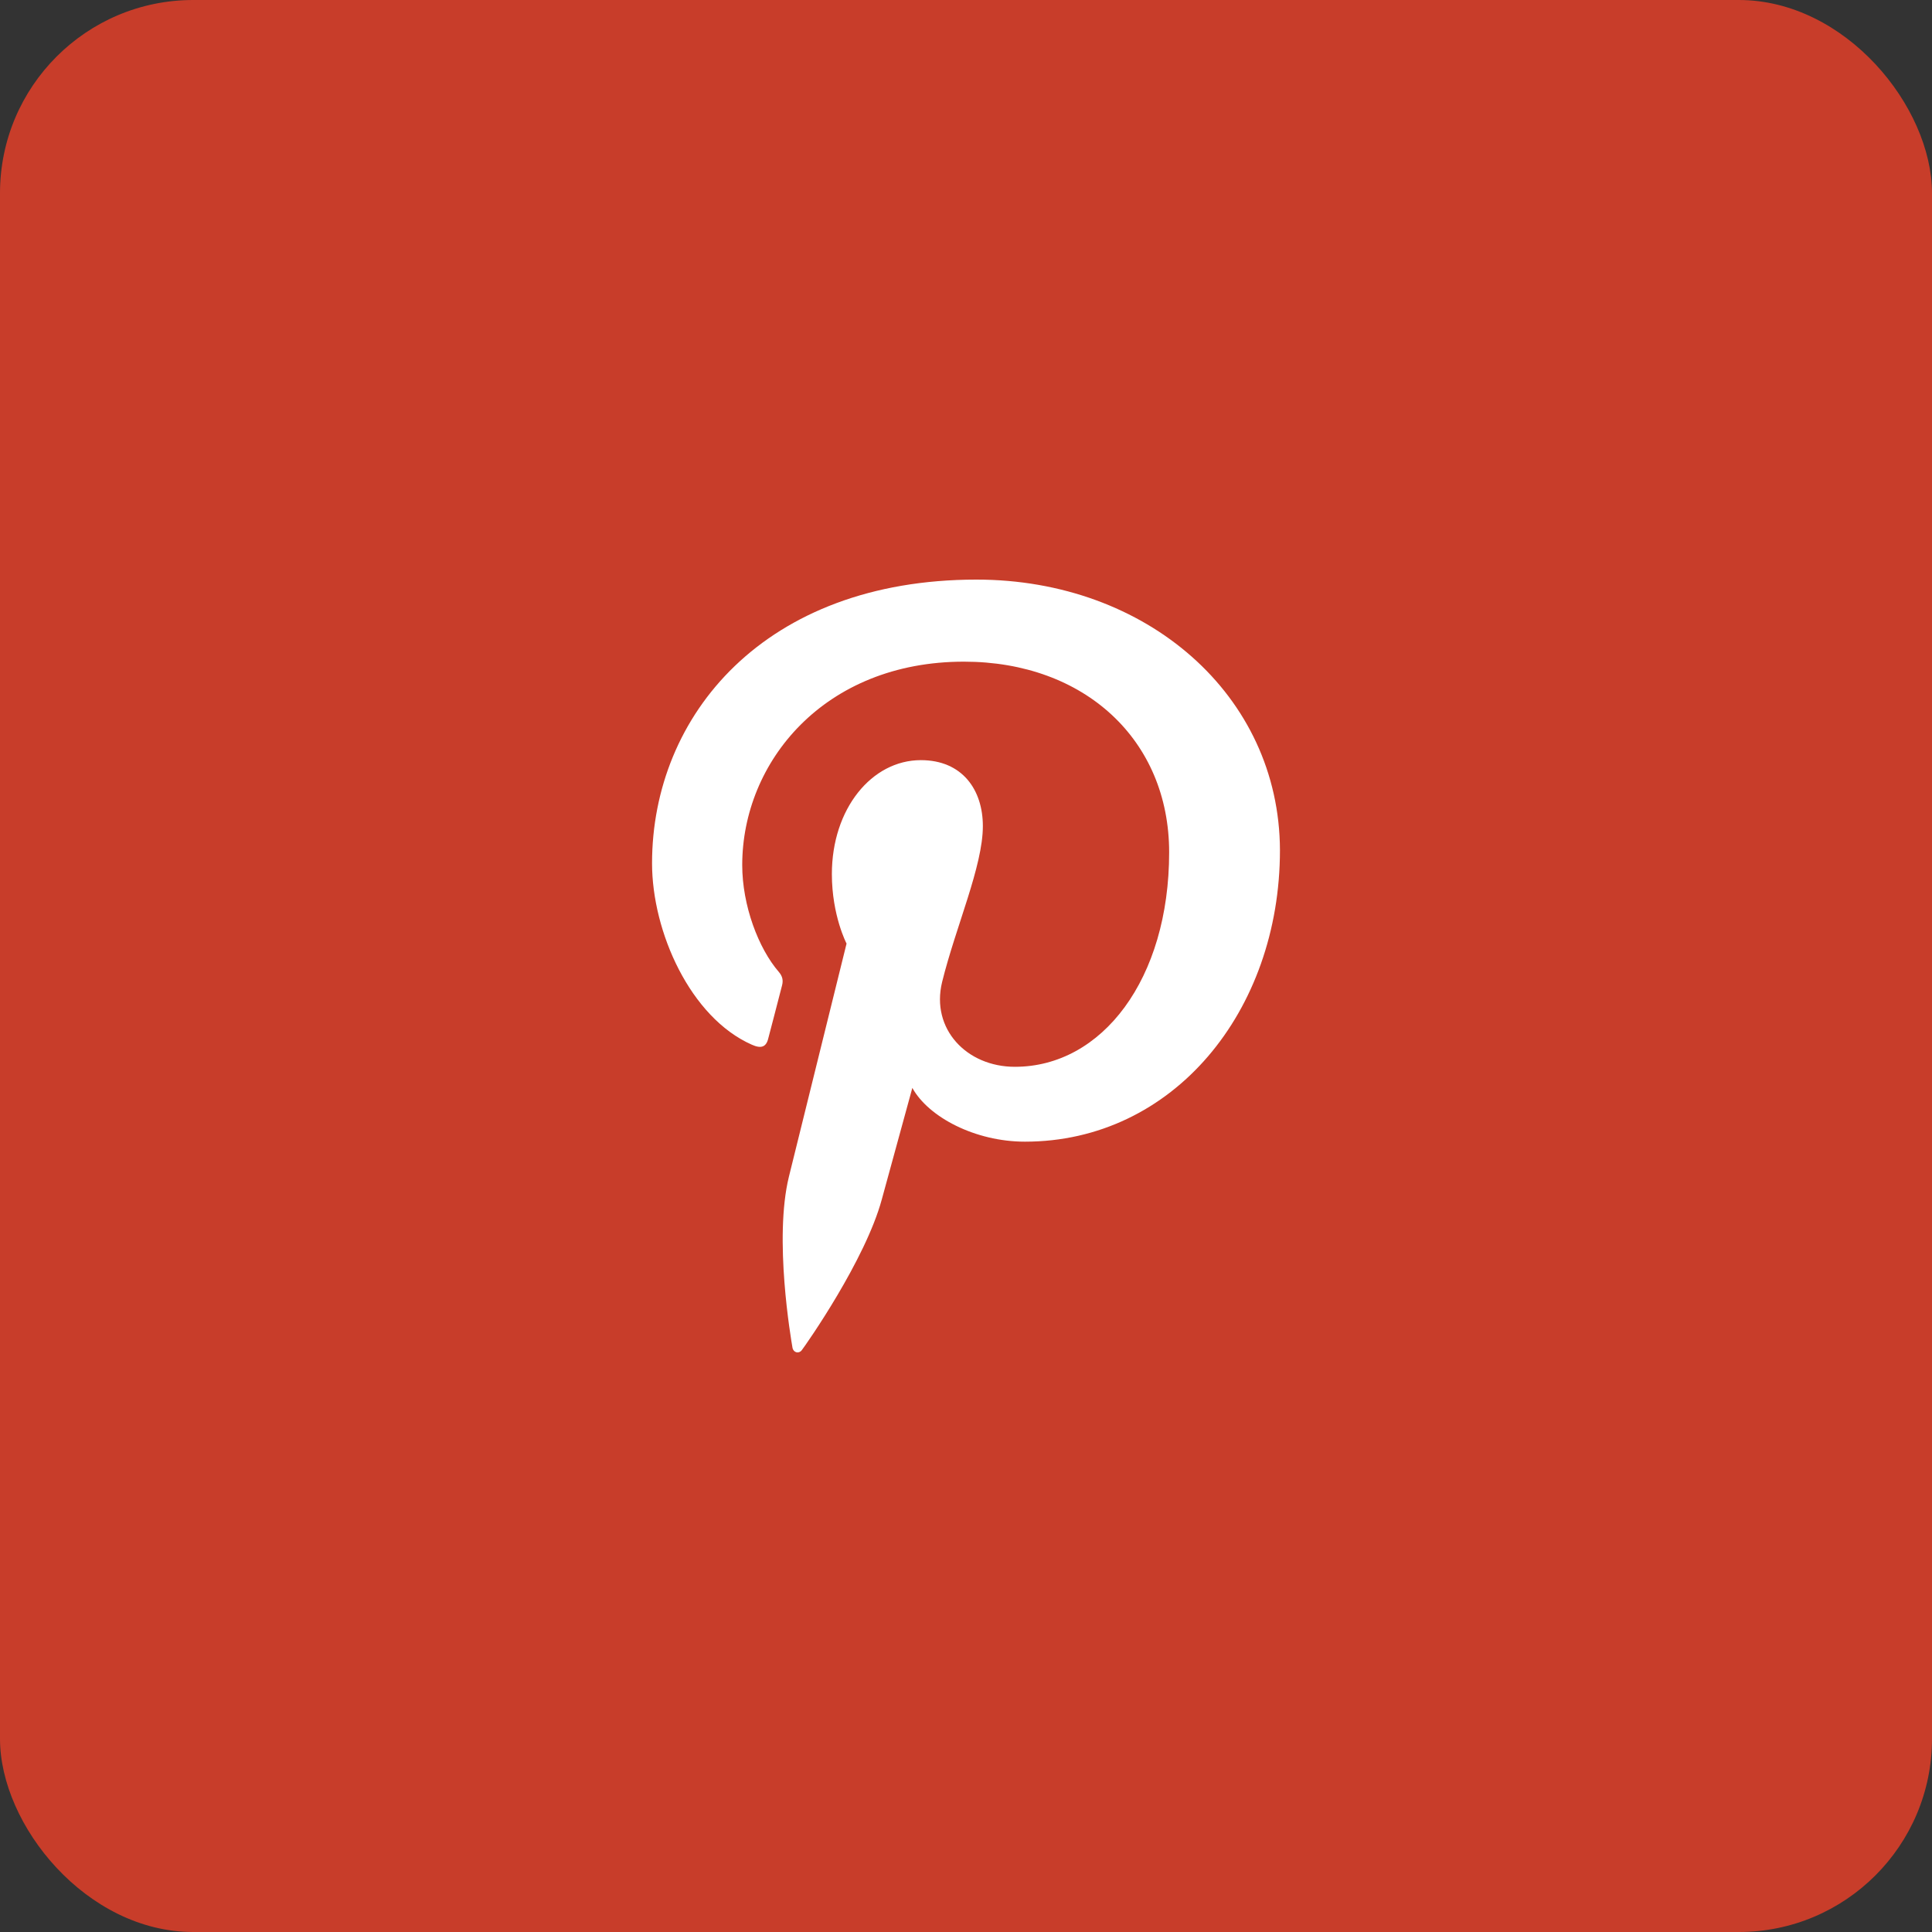 <svg width="40" height="40" viewBox="0 0 40 40" fill="none" xmlns="http://www.w3.org/2000/svg">
<rect x="0" y="0" width="40" height="40" fill="#333333" stroke="none"/>
<rect width="40" height="40" rx="4" fill="#C83D2A"/>
<path d="M20.217 12C15.832 12 13.5 14.81 13.5 17.874C13.5 19.295 14.294 21.067 15.565 21.629C15.758 21.716 15.863 21.679 15.906 21.5C15.944 21.364 16.111 20.709 16.192 20.4C16.217 20.301 16.204 20.215 16.124 20.122C15.702 19.634 15.367 18.745 15.367 17.911C15.367 15.774 17.066 13.699 19.957 13.699C22.457 13.699 24.206 15.323 24.206 17.646C24.206 20.271 22.817 22.087 21.012 22.087C20.013 22.087 19.269 21.303 19.505 20.333C19.79 19.178 20.349 17.936 20.349 17.103C20.349 16.356 19.927 15.738 19.065 15.738C18.048 15.738 17.223 16.745 17.223 18.097C17.223 18.956 17.527 19.536 17.527 19.536C17.527 19.536 16.521 23.601 16.334 24.36C16.018 25.645 16.377 27.726 16.408 27.905C16.427 28.004 16.538 28.035 16.6 27.954C16.699 27.824 17.915 26.089 18.256 24.835C18.38 24.378 18.889 22.524 18.889 22.524C19.224 23.13 20.191 23.637 21.221 23.637C24.285 23.637 26.5 20.943 26.5 17.601C26.489 14.397 23.747 12 20.217 12Z" fill="white"/>
</svg>
